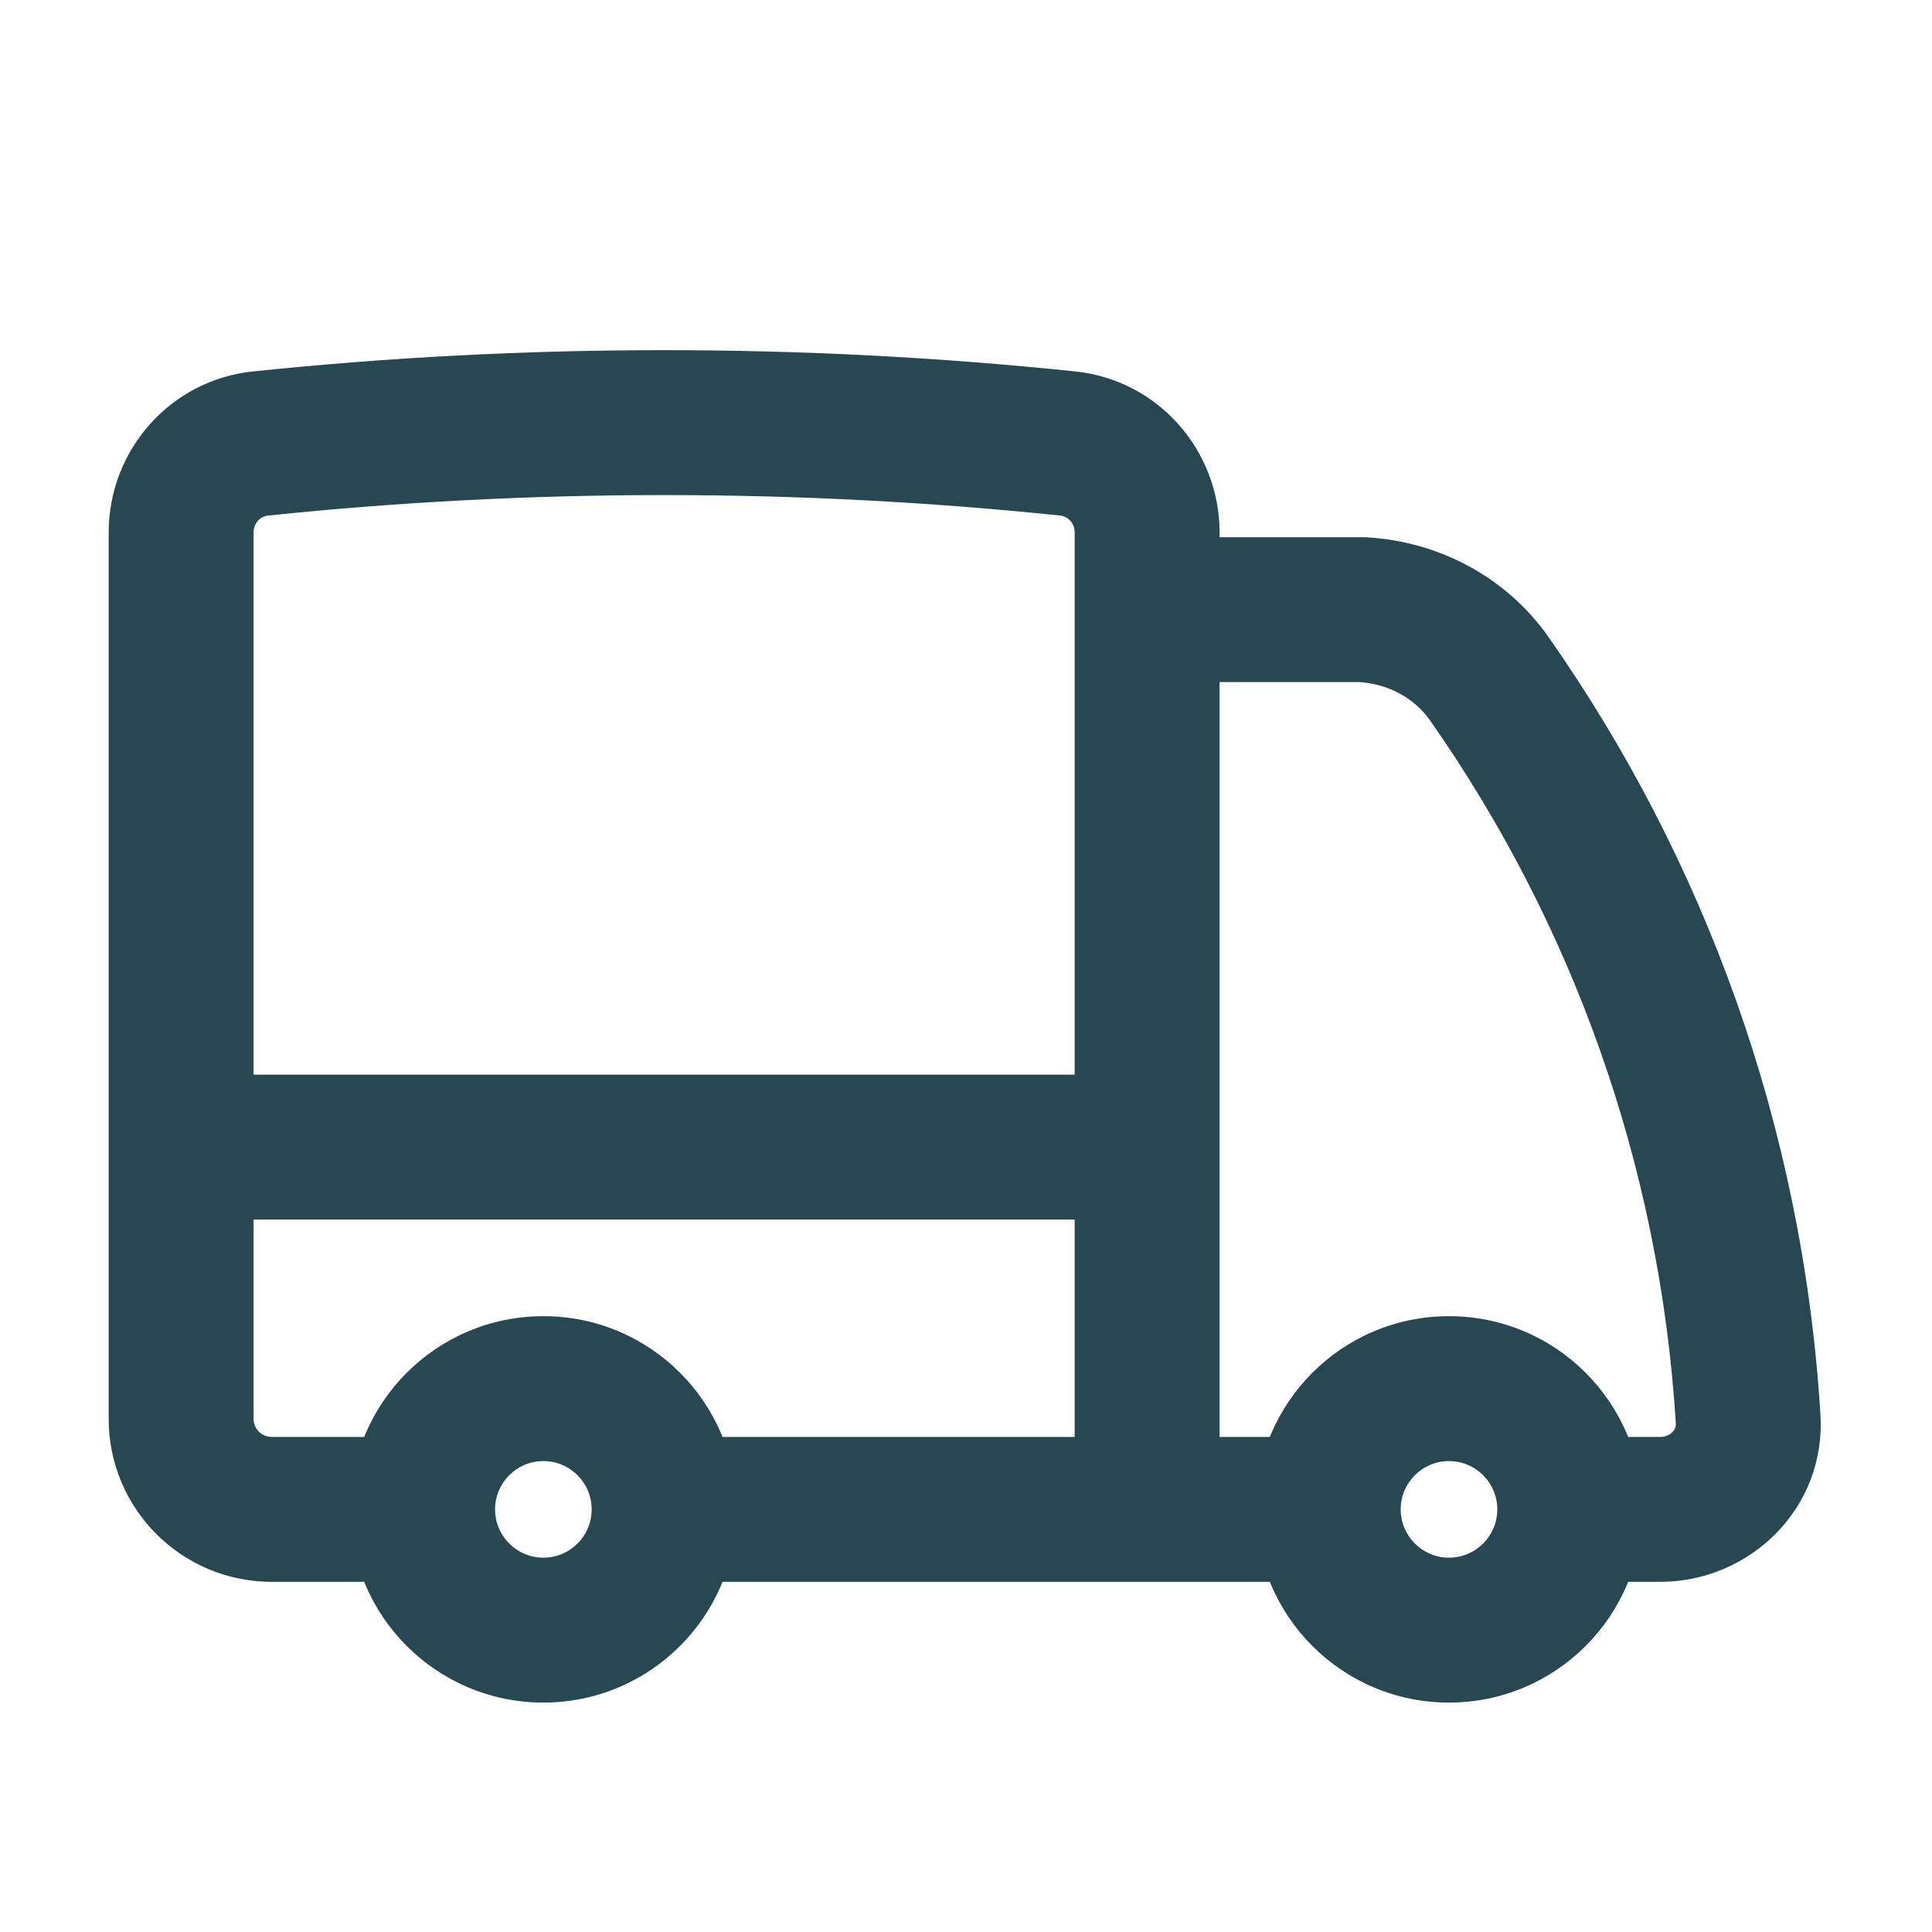 <svg width="20" height="20" viewBox="0 0 20 20" fill="none" xmlns="http://www.w3.org/2000/svg">
<path d="M2.697 4.591L2.775 5.337L2.697 4.591ZM11.053 4.591L10.975 5.337L11.053 4.591ZM14.102 6.311L14.143 5.562C14.13 5.561 14.116 5.561 14.102 5.561V6.311ZM15.418 7.027L14.804 7.458L15.418 7.027ZM17.188 15.625V14.875H17.188L17.188 15.625ZM18.096 14.688L18.845 14.642L18.096 14.688ZM2.775 5.337C4.122 5.197 5.49 5.125 6.875 5.125V3.625C5.438 3.625 4.019 3.699 2.62 3.845L2.775 5.337ZM6.875 5.125C8.26 5.125 9.628 5.197 10.975 5.337L11.13 3.845C9.731 3.699 8.312 3.625 6.875 3.625V5.125ZM2.625 5.512C2.625 5.414 2.696 5.345 2.775 5.337L2.62 3.845C1.758 3.934 1.125 4.665 1.125 5.512H2.625ZM12.625 5.512C12.625 4.665 11.992 3.934 11.13 3.845L10.975 5.337C11.054 5.345 11.125 5.414 11.125 5.512H12.625ZM18.845 14.642C18.661 11.66 17.647 8.902 16.032 6.597L14.804 7.458C16.265 9.543 17.181 12.037 17.348 14.734L18.845 14.642ZM14.061 7.06C14.371 7.077 14.642 7.227 14.804 7.458L16.032 6.597C15.59 5.966 14.884 5.603 14.143 5.562L14.061 7.06ZM17.188 16.375C18.106 16.375 18.905 15.621 18.845 14.642L17.348 14.734C17.35 14.768 17.339 14.798 17.313 14.825C17.285 14.854 17.241 14.875 17.188 14.875V16.375ZM2.812 14.875C2.709 14.875 2.625 14.791 2.625 14.688H1.125C1.125 15.62 1.881 16.375 2.812 16.375V14.875ZM6.125 15.625C6.125 15.901 5.901 16.125 5.625 16.125V17.625C6.73 17.625 7.625 16.73 7.625 15.625H6.125ZM5.625 16.125C5.349 16.125 5.125 15.901 5.125 15.625H3.625C3.625 16.73 4.52 17.625 5.625 17.625V16.125ZM5.125 15.625C5.125 15.349 5.349 15.125 5.625 15.125V13.625C4.52 13.625 3.625 14.52 3.625 15.625H5.125ZM5.625 15.125C5.901 15.125 6.125 15.349 6.125 15.625H7.625C7.625 14.52 6.73 13.625 5.625 13.625V15.125ZM15.5 15.625C15.5 15.901 15.276 16.125 15 16.125V17.625C16.105 17.625 17 16.73 17 15.625H15.5ZM15 16.125C14.724 16.125 14.5 15.901 14.5 15.625H13C13 16.73 13.895 17.625 15 17.625V16.125ZM14.5 15.625C14.5 15.349 14.724 15.125 15 15.125V13.625C13.895 13.625 13 14.52 13 15.625H14.5ZM15 15.125C15.276 15.125 15.5 15.349 15.5 15.625H17C17 14.52 16.105 13.625 15 13.625V15.125ZM4.375 14.875H2.812V16.375H4.375V14.875ZM16.25 16.375L17.188 16.375L17.188 14.875L16.25 14.875L16.25 16.375ZM11.125 5.512V6.311H12.625V5.512H11.125ZM14.102 5.561H11.875V7.061H14.102V5.561ZM6.875 16.375H11.875V14.875H6.875V16.375ZM11.875 16.375H13.75V14.875H11.875V16.375ZM11.125 6.311V11.875H12.625V6.311H11.125ZM11.125 11.875V15.625H12.625V11.875H11.125ZM2.625 14.688V11.875H1.125V14.688H2.625ZM2.625 11.875V5.512H1.125V11.875H2.625ZM11.875 11.125H1.875V12.625H11.875V11.125Z" fill="#274752"/>
</svg>

